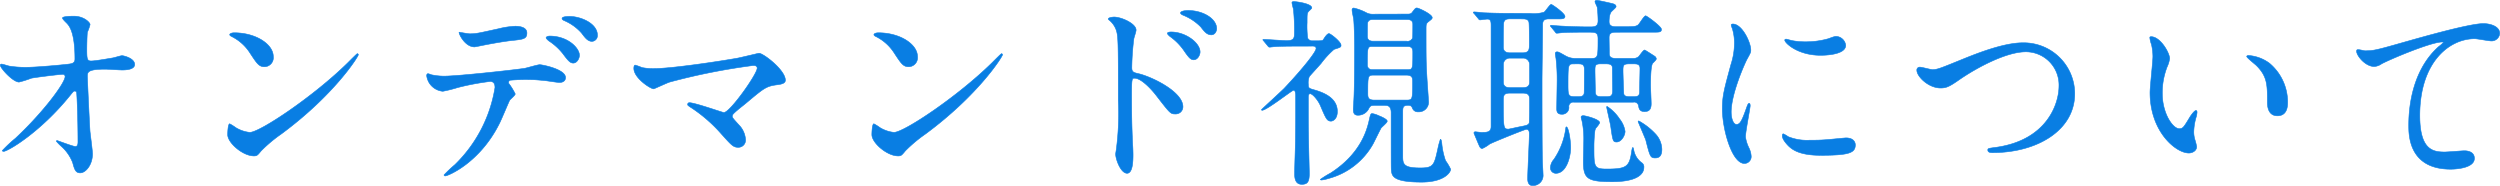 <svg xmlns="http://www.w3.org/2000/svg" width="452.314" height="33.622" viewBox="0 0 452.314 33.622"><path d="M6.512-19.351c-.037,0-.222.037-.222.185,0,.555,2.294,3.071,3.4,3.071a19.105,19.105,0,0,0,2.22-.7c.666-.148,5.032-.7,5.7-.7a.388.388,0,0,1,.407.407c0,1.11-3.774,6.29-8.991,11.174A24.055,24.055,0,0,0,6.66-3.7c0,.074.111.148.222.148.777,0,6.66-3.478,11.988-10.064.629-.777.7-.851.888-.851a.324.324,0,0,1,.333.222c.074.185.259,4.847.259,8.917,0,.3,0,.888-.481.888-.407,0-3.219-1.073-3.293-1.073-.037,0-.148.037-.148.111a8.434,8.434,0,0,0,.814.851,7.653,7.653,0,0,1,2.146,3.034c.333,1.221.518,1.85,1.369,1.85,1,0,2.22-1.48,2.22-3.441,0-.555-.37-3.33-.444-4-.074-.814-.481-9.435-.481-9.99,0-.777,0-1.332,3.256-1.332.444,0,2.516.148,3,.148s2.294,0,2.294-1c0-1.11-1.961-1.591-2.294-1.591-.222,0-1.406.37-1.665.407-.888.148-3.182.555-3.922.555s-.777-.407-.777-2.183c0-.555.037-2.59.111-3.034a8.566,8.566,0,0,0,.481-1.369c0-.37-1.11-1.517-2.923-1.517-.333,0-2.072,0-2.072.333,0,.185.666.814.814.962.444.481,1.443,1.665,1.443,6.438,0,.555-.259.777-.814.888s-6.031.629-8.029.629a18.757,18.757,0,0,1-3.034-.222C7.733-19.018,6.734-19.351,6.512-19.351ZM55.685-20.72c0-2.183-3.108-4.292-7.067-4.292-.518,0-.814.185-.814.333s.185.259.333.333A8.334,8.334,0,0,1,51.5-21.312c1.221,1.85,1.591,2.442,2.59,2.442A1.634,1.634,0,0,0,55.685-20.72Zm15.392-.333a.238.238,0,0,0-.185-.185c-.074,0-1.11,1.036-1.7,1.628C63.048-13.542,53.243-6.993,51.43-6.993a6.124,6.124,0,0,1-2.516-.851,9.211,9.211,0,0,0-1.11-.7c-.333,0-.37,1.7-.37,1.961,0,1.48,2.738,3.848,4.736,3.848.555,0,.629-.074,1.332-.925A25.838,25.838,0,0,1,57.128-6.7C66.748-13.8,71.077-20.72,71.077-21.053ZM109.3-27.972c-.259,0-1.369,0-1.369.37,0,.111.074.259.444.407a8.775,8.775,0,0,1,3.108,2.257c.629.851,1.11,1.48,1.887,1.48a1.053,1.053,0,0,0,.962-1.11C114.33-26.714,111.3-27.972,109.3-27.972Zm-3.626,3.552c-.3,0-.629.148-.629.3s.37.481.518.592a10.72,10.72,0,0,1,2.516,2.294c1.036,1.406,1.369,1.7,1.887,1.7.666,0,1.11-.851,1.11-1.406C111.074-22.237,109-24.42,105.672-24.42Zm-7.4,8.547a.448.448,0,0,1,.259-.555,31.843,31.843,0,0,1,3.737-.111c.814,0,1.85.111,2.627.185.37.037,2.183.333,2.59.333.481,0,1.073-.222,1.073-.888,0-1.517-4.218-2.331-4.662-2.331-.407,0-2.331.592-2.775.666-2.59.37-12.173,1.406-14.541,1.406a10.945,10.945,0,0,1-2.331-.259,3.256,3.256,0,0,0-.555-.185c-.185,0-.259.148-.259.37a3.238,3.238,0,0,0,2.923,2.812,23.359,23.359,0,0,0,2.664-.666,45.609,45.609,0,0,1,5.883-1.11c.814,0,.888.666.888,1.11A24.953,24.953,0,0,1,88.541-1.147,25.2,25.2,0,0,0,86.58.7c0,.111.074.185.222.185.481,0,6.253-2.368,9.805-9.509.333-.629,1.739-4.033,1.85-4.181.111-.185,1-.888,1-1.147A11.5,11.5,0,0,0,98.272-15.873Zm-8.954-9.25c-.185.074.962,2.664,2.775,2.664.111,0,1.554-.3,1.739-.333.555-.111,3.034-.592,4.921-.814,2.183-.222,2.812-.3,2.812-1.369S100.233-26.2,99.456-26.2a15.12,15.12,0,0,0-2.96.444c-3.7.814-4.107.925-5.254.925C90.946-24.827,89.318-25.123,89.318-25.123Zm35.224,6.586a10.294,10.294,0,0,1-2.146-.185,12.683,12.683,0,0,0-1.221-.444c-.259,0-.259.518-.259.592,0,1.739,3,3.7,3.589,3.7.111,0,2.4-1.073,2.886-1.221a114.918,114.918,0,0,1,15.1-3c.3,0,.74.037.74.481,0,1.073-4.921,8.029-6.031,8.029-.222,0-5.217-1.776-6.216-1.776a.3.3,0,0,0-.333.3c0,.148.037.185.407.444a26.816,26.816,0,0,1,5.476,4.662c2.146,2.4,2.368,2.664,3.33,2.664a1.3,1.3,0,0,0,1.258-1.443,4.169,4.169,0,0,0-1.147-2.553c-1.11-1.221-1.258-1.369-1.258-1.665a.871.871,0,0,1,.185-.37c.666-.7,1.887-1.591,2.4-2.035,3.219-2.7,3.589-3,5.587-3.256.888-.111,1.443-.3,1.443-.814,0-1.85-4-4.884-4.773-4.884-.074,0-3.293.777-3.885.888C136.16-19.8,127.687-18.537,124.542-18.537Zm47.693-2.183c0-2.183-3.108-4.292-7.067-4.292-.518,0-.814.185-.814.333s.185.259.333.333a8.334,8.334,0,0,1,3.367,3.034c1.221,1.85,1.591,2.442,2.59,2.442A1.634,1.634,0,0,0,172.235-20.72Zm15.392-.333a.238.238,0,0,0-.185-.185c-.074,0-1.11,1.036-1.7,1.628C179.6-13.542,169.793-6.993,167.98-6.993a6.124,6.124,0,0,1-2.516-.851,9.21,9.21,0,0,0-1.11-.7c-.333,0-.37,1.7-.37,1.961,0,1.48,2.738,3.848,4.736,3.848.555,0,.629-.074,1.332-.925A25.838,25.838,0,0,1,173.678-6.7C183.3-13.8,187.627-20.72,187.627-21.053Zm19.129-6.475a.28.28,0,0,0,.074.148,4.113,4.113,0,0,1,1.295,1.7c.444,1.184.444,2,.444,12.95a49.641,49.641,0,0,1-.333,8.584c0,.148-.148.925-.148,1.073,0,.962.925,3.478,2.072,3.478,1.073,0,1.073-2.479,1.073-3.367,0-.555-.037-1.48-.074-1.887-.148-3.33-.185-5.291-.185-9.213,0-2.738.111-2.738.518-2.738,1.147,0,2.886,1.776,3.922,3.108,2.553,3.293,2.59,3.367,3.478,3.367a1.3,1.3,0,0,0,1.369-1.295c0-2.738-5.661-5.439-8.029-5.994-1.036-.222-1.221-.37-1.221-1.147a47.4,47.4,0,0,1,.37-5.18c.037-.222.407-1.295.407-1.554,0-1.184-2.664-2.368-4-2.368C207.755-27.861,206.83-27.824,206.756-27.528Zm14.467-1.517c-.962,0-1.406.222-1.406.444,0,.074.111.259.481.407a9.329,9.329,0,0,1,3.182,2.109c.666.851,1.11,1.443,1.924,1.443.666,0,.962-.7.962-1.11C226.366-27.565,223.887-29.045,221.223-29.045Zm-3.108,3.885c-.333,0-.666.074-.666.259,0,.148.37.481.518.592a10.362,10.362,0,0,1,2.4,2.405c.962,1.406,1.295,1.776,1.85,1.776.74,0,1.147-.925,1.147-1.406C223.369-23.2,220.742-25.16,218.115-25.16ZM254.6-28.379a2.359,2.359,0,0,1-1.073-.222,9.389,9.389,0,0,0-2.331-.888.3.3,0,0,0-.333.3c0,.518.259,1.332.3,1.887.074.666.148,3.071.148,4.958,0,2.516,0,7.585-.148,9.805,0,.185-.074,1.11-.074,1.332,0,.7.148,1.11.851,1.11a2.152,2.152,0,0,0,1.813-.962c.37-.666.407-.814,1.147-.814h1.813c.518,0,1.221,0,1.221,1.332,0,9.1,0,10.1.037,10.4.111,1,.222,2.146,5.476,2.146,4.107,0,5.254-1.776,5.254-2.331a9.558,9.558,0,0,0-.925-1.554A13.1,13.1,0,0,1,267.1-5c-.074-.592-.148-.74-.259-.74a12.694,12.694,0,0,0-.444,1.628c-.666,3.034-.777,3.552-3.182,3.552-3.108,0-3.182-.7-3.182-2.22v-7.807c0-.888,0-1.3.962-1.3.555,0,.666.222.777.481a1.044,1.044,0,0,0,1.073.7,1.768,1.768,0,0,0,1.85-2c0-.148-.222-3.256-.259-3.848-.185-3.071-.185-3.7-.185-9.065,0-.851,0-1.073.444-1.406.592-.481.666-.518.666-.74,0-.592-2.442-1.739-2.775-1.739-.259,0-.37.185-.777.7-.259.407-.555.407-1,.407Zm6.327,5.846c.925,0,.925.666.925,1.073,0,2.96,0,3.108-.925,3.108H254.56a.811.811,0,0,1-.925-.888c0-3.145,0-3.293.925-3.293Zm-.185-4.884c.333,0,1.11,0,1.11.851,0,.3,0,2.368-.037,2.479a.953.953,0,0,1-1.073.592h-5.994c-.333,0-1.11,0-1.11-.851,0-.259,0-2.368.037-2.479.185-.592.7-.592,1.073-.592Zm-.074,10.064c1.147,0,1.147.555,1.147,1.221,0,3.219,0,3.293-1.147,3.293h-5.809c-1.147,0-1.147-.555-1.147-1.258,0-3.182,0-3.256,1.147-3.256Zm-16.946-5.254c.185,0,.629,0,.629.444,0,.592-2.22,3.441-5.772,7.215-.629.629-4.107,3.811-4.107,3.848a.118.118,0,0,0,.111.111c.851,0,5.4-3.626,5.7-3.626.333,0,.333.592.37.74v3.33c0,.925,0,1.924-.037,5.069,0,.851-.148,4.921-.148,5.846,0,.666,0,2.035,1.295,2.035,1.073,0,1.369-.481,1.369-2.035,0-.111-.148-5.772-.148-6.845-.037-1.961-.037-2.183-.037-6.845,0-.185,0-.666.333-.666.444,0,1.443,1.184,1.85,2.146,1,2.331,1.184,2.812,1.924,2.812.37,0,1.147-.407,1.147-1.739,0-2.331-2.183-3.33-4.07-3.885-1.073-.3-1.184-.333-1.184-1.036a3,3,0,0,1,.185-1.406c.037-.074,1.813-2,2.146-2.405a15.881,15.881,0,0,1,2.331-2.516c1.184-.37,1.258-.407,1.258-.74,0-.629-1.887-2.109-2.183-2.109-.37,0-.888.888-.962,1-.111.185-.148.3-.962.3h-1a.911.911,0,0,1-.925-.481,17.117,17.117,0,0,1-.111-2.812c0-1.443,0-1.628.222-1.961.074-.111.629-.555.629-.7,0-.7-2.257-1.073-3.219-1.147-.185,0-.37.037-.37.222a9.75,9.75,0,0,0,.259,1.11,35.576,35.576,0,0,1,.185,4.514c0,1-.333,1.221-1.443,1.221-.666,0-3.737-.222-4.107-.222-.074,0-.148,0-.148.074s.037.074.185.259l.7.851c.111.148.185.222.333.222.111,0,.666-.074.777-.074.37-.037,1.443-.111,4.662-.111ZM255.744-9.99a4.654,4.654,0,0,0-1.221-.407c-.3,0-.333.148-.629,1.48-.37,1.48-1.443,5.772-6.919,9.287a16.815,16.815,0,0,0-1.85,1.147c0,.037.074.111.185.111a5.888,5.888,0,0,0,1.221-.259,13.052,13.052,0,0,0,8.14-6.29c.222-.407,1.184-2.4,1.443-2.849.111-.185,1.11-.962,1.11-1.258C257.224-9.361,256.151-9.842,255.744-9.99Zm23.9-18.537c-1.7,0-3.367-.037-5.069-.111-.222-.037-1.369-.148-1.628-.148-.074,0-.148.037-.148.111,0,.037.037.074.185.222l.7.851c.111.148.185.259.333.259.111,0,1.147-.148,1.332-.148.666,0,.666.592.666,1.258V-8.066c0,1.073-.74,1.073-1.813,1.073-.148,0-.925-.111-1.073-.111a.236.236,0,0,0-.222.222c0,.037.888,2.146.962,2.294.111.259.259.518.555.518a6.448,6.448,0,0,0,1.332-.814c1.036-.518,6.4-2.664,6.623-2.664.555,0,.555.518.555.925,0,1.147-.3,6.734-.3,7.992,0,.259,0,1.258.888,1.258A1.829,1.829,0,0,0,285.418.592c0-.333-.111-2.035-.111-2.442-.074-2.294-.074-11.544-.074-14.5,0-1.443.111-8.51.111-10.138,0-.666.222-1.036,1.147-1.036h1.887c.481,0,1,0,1-.444,0-.592-2.331-2.183-2.479-2.183-.259,0-1.036,1.258-1.295,1.406a6.274,6.274,0,0,1-2.553.222Zm2.072,8.1a1.154,1.154,0,0,1,1.258,1.221v3.108c0,1-.814,1-1.258,1H279.5c-.444,0-1.258,0-1.258-1v-3.219a1.131,1.131,0,0,1,1.184-1.11Zm-.074-7.1c.444,0,1.11,0,1.221.629.074.37.074,3.108.074,3.811,0,1.147,0,1.7-1.3,1.7h-2.072c-.407,0-1.332,0-1.332-1,0-1.147,0-2.923.037-4.07,0-1.073.666-1.073,1.3-1.073Zm.074,13.431c1.258,0,1.258.555,1.258,1.406,0,.481,0,3.848-.074,4.033-.185.333-.444.407-1.406.592-.259.037-2.22.481-2.331.481-.925,0-.925-.222-.925-5.032,0-1,0-1.48,1.221-1.48Zm23.754-11.026c1,0,1.369,0,1.369-.518s-2.664-2.442-2.849-2.442c-.333,0-1.147,1.517-1.406,1.665-.37.259-.7.3-2.442.3h-1.48c-.481,0-1.295,0-1.295-.925,0-.481.074-1.517.481-1.85.333-.333.777-.7.777-.851,0-.407-.481-.518-1-.629-.259-.074-2.294-.518-2.442-.518-.222,0-.37.074-.37.259,0,.148.37.851.407,1a23.408,23.408,0,0,1,.148,2.442c0,1.11-.666,1.11-1.591,1.11-1.628,0-3.922-.074-5.587-.185-.185,0-1.147-.111-1.332-.111a.118.118,0,0,0-.111.111c0,.037,0,.074.148.222l.7.851c.111.185.185.259.333.259.074,0,.962-.111,1.073-.111,1.369-.074,3.071-.074,4.551-.074,1.332,0,1.813,0,1.813,1.184,0,3.293,0,3.552-1.221,3.552h-2.7a3.556,3.556,0,0,1-2-.481c-1.11-.629-1.258-.7-1.48-.7a.3.3,0,0,0-.333.333c0,.185.148.925.148,1.073a33.135,33.135,0,0,1,.185,3.626c0,.851-.074,4.477-.074,5.217,0,.37,0,1.036.888,1.036a1.209,1.209,0,0,0,1.3-1.406.792.792,0,0,1,.888-.777h10.8a.793.793,0,0,1,.925.629c.074.444.148,1.073,1.073,1.073.888,0,1.221-.444,1.221-1.443,0-.481-.111-2.738-.111-3.182,0-.925,0-3.737.407-4.144.222-.222.629-.592.629-.777a.7.7,0,0,0-.259-.444c-.629-.407-1.776-1.147-1.85-1.147-.259,0-.925,1.036-1.073,1.184a1.5,1.5,0,0,1-1.073.333H298.59c-1.184,0-1.184-.555-1.184-1s-.037-2.368-.037-2.775c0-.962.7-.962,1.369-.962Zm-8.584,5.735c1,0,1.073.37,1.073.851,0,.666.037,3.552.037,4.107-.037.888-.407.962-1.073.962h-.962c-.444,0-.962,0-1.073-.666,0-.185-.074-3.367-.074-3.959,0-.962,0-1.3,1.036-1.3Zm-5.069,0c.777,0,1.073.185,1.073,1,0,.407,0,4.107-.037,4.292-.074.629-.666.629-1.073.629h-.7c-1.073,0-1.147-.259-1.147-2.109,0-3.811.037-3.811,1.11-3.811Zm10.064,0c.444,0,1.073,0,1.073.814,0,1.036-.074,3.071-.074,4.255,0,.814-.481.851-1.036.851h-.814c-.3,0-.888,0-1-.481-.037-.222-.148-3.7-.148-4.107,0-1,0-1.332,1.073-1.332ZM294.779-7.1a1.436,1.436,0,0,1,.222-.7,4.39,4.39,0,0,0,.666-.925c0-.666-2.664-1.295-2.96-1.295s-.407.148-.407.259a2.934,2.934,0,0,0,.148.629,15.7,15.7,0,0,1,.333,3.663c0,.555-.074,3.182-.074,3.774,0,3.145.814,3.626,5.254,3.626,4.255,0,5.7-1.258,5.7-2.59a.889.889,0,0,0-.3-.777,3.649,3.649,0,0,1-1.517-2.294c-.037-.222-.074-.518-.185-.518s-.148.37-.185.518c-.407,2.96-.888,3.367-4.551,3.367-2.294,0-2.294-.37-2.294-4A23.039,23.039,0,0,1,294.779-7.1Zm-4.366,2.886c0-1.48-.407-3.774-.777-3.774-.074,0-.111.185-.111.259a12.974,12.974,0,0,1-2.146,5.624,2.413,2.413,0,0,0-.629,1.48.987.987,0,0,0,1,1.036C289.636.407,290.413-2.553,290.413-4.218ZM305.805-6.66a12.048,12.048,0,0,0-3.071-2.405c-.074,0-.111.074-.111.148.407.962,1.11,2.627,1.369,3.256.777,3.071.851,3.293,1.739,3.293s1.184-.629,1.184-1.554A4.206,4.206,0,0,0,305.805-6.66Zm-6.549-2.775A7.8,7.8,0,0,0,297-11.692c-.037,0-.074.037-.074.111,0,.222.666,2.96.74,3.552.37,2.59.407,2.775,1.073,2.775.814,0,1.517-1.147,1.517-1.924A4.74,4.74,0,0,0,299.256-9.435Zm20.2-1.221c0-3.33,2.442-8.769,2.849-9.546.7-1.258.7-1.3.7-1.7,0-1.332-1.554-4.7-3.256-4.7-.148,0-.3.074-.3.185a4.684,4.684,0,0,0,.222.666,9.063,9.063,0,0,1,.37,2.627,12.563,12.563,0,0,1-.629,3.848c-1.258,4.625-1.554,5.7-1.554,8.066,0,3.552,1.7,9.842,4,9.842a1.24,1.24,0,0,0,1.221-1.258,3.989,3.989,0,0,0-.444-1.628,6.6,6.6,0,0,1-.592-1.924c0-.888.851-5.217.851-5.624,0-.074,0-.444-.185-.444s-.3.3-.518.925c-.814,2.294-1.147,2.886-1.776,2.886C319.828-8.436,319.458-9.546,319.458-10.656Zm19.166-13.69c-.37-.037-.481,0-1.591.407a14.945,14.945,0,0,1-4.07.555,12.643,12.643,0,0,1-2.516-.222c-.481-.111-.925-.259-1.036-.259-.222,0-.259.111-.259.185,0,.481,2.294,2.738,6.475,2.738.444,0,4.551,0,4.551-1.813A1.845,1.845,0,0,0,338.624-24.346Zm1.591,18.352c-.148,0-2.738.259-3.256.3a30.837,30.837,0,0,1-3.219.111,9.108,9.108,0,0,1-3.959-.629,5.518,5.518,0,0,0-.888-.518c-.185,0-.185.3-.185.37,0,.7.962,1.665,1.147,1.85.777.74,2.146,1.665,5.772,1.665,5.18,0,6.29-.444,6.29-1.887C341.917-5.18,341.621-5.994,340.215-5.994Zm17.131-9.028c1,0,1.554-.222,3.4-1.517,3.219-2.22,8.51-5.032,12.025-5.032a6,6,0,0,1,5.994,6.179c0,3.293-2.22,9.805-11.359,11.1-1.369.185-1.517.185-1.517.481,0,.481.555.481.888.481,7.955,0,14.874-4,14.837-10.73a9.226,9.226,0,0,0-9.435-9.139c-3.515,0-8.584,2.072-10.36,2.775-4.551,1.85-5.032,2.072-5.957,2.072-.333,0-1.887-.444-2.257-.444a.518.518,0,0,0-.555.592C353.054-17.131,355.126-15.022,357.346-15.022Zm38.073-9.287c-.074,0-.222.037-.222.148a5,5,0,0,0,.3,1.258,10.28,10.28,0,0,1,.259,2.146c0,.962-.518,5.513-.518,6.549,0,7.067,4.662,10.952,7.03,10.952.629,0,1.406-.407,1.406-1.147a9.283,9.283,0,0,0-.3-1.221,4.994,4.994,0,0,1-.222-1.48,10.381,10.381,0,0,1,.481-2.812,4.437,4.437,0,0,0,.111-.74c0-.148-.074-.3-.185-.3-.3,0-.925.888-1.147,1.258-1.11,1.85-1.258,2.035-1.887,2.035-1.147,0-3.071-2.7-3.071-6.438a13.068,13.068,0,0,1,.888-4.773,5.07,5.07,0,0,0,.444-1.48C398.786-21.349,397.121-24.309,395.419-24.309Zm17.649,3.4c-.185,0-.333.074-.333.185,0,.222,1.48,1.369,1.776,1.665,1.961,1.961,1.961,3.515,1.961,6.586,0,.481,0,2.479,1.813,2.479,1.776,0,1.85-1.739,1.85-2.442a9.209,9.209,0,0,0-3.293-7.067A7.2,7.2,0,0,0,413.068-20.905Zm19.61-1c-.444.518,1.295,3,3.145,3a2.676,2.676,0,0,0,1.3-.481c1.184-.666,8.88-3.959,10.989-3.959.074,0,.222,0,.222.074a6.63,6.63,0,0,1-.888.777c-5.365,4.773-5.4,12.617-5.4,14.245,0,1.739,0,7.918,7.585,7.918.222,0,4.292,0,4.292-1.961,0-.888-.7-1.369-1.85-1.369-.3,0-2.96.222-3.515.222-2.183,0-4.514-.407-4.514-6.623,0-9.546,5.254-13.875,9.953-13.875.444,0,2.553.407,3.034.407A1.469,1.469,0,0,0,458.5-24.9c0-1.258-1.665-1.776-2.96-1.776-2.479,0-10.915,2.4-14.208,3.33-5.069,1.443-5.624,1.591-7.215,1.591C433.936-21.756,432.826-22.089,432.678-21.9Z" transform="translate(-6.24 30.945)" fill="#097ee3" stroke="#097ee3" stroke-width="0.1"/></svg>